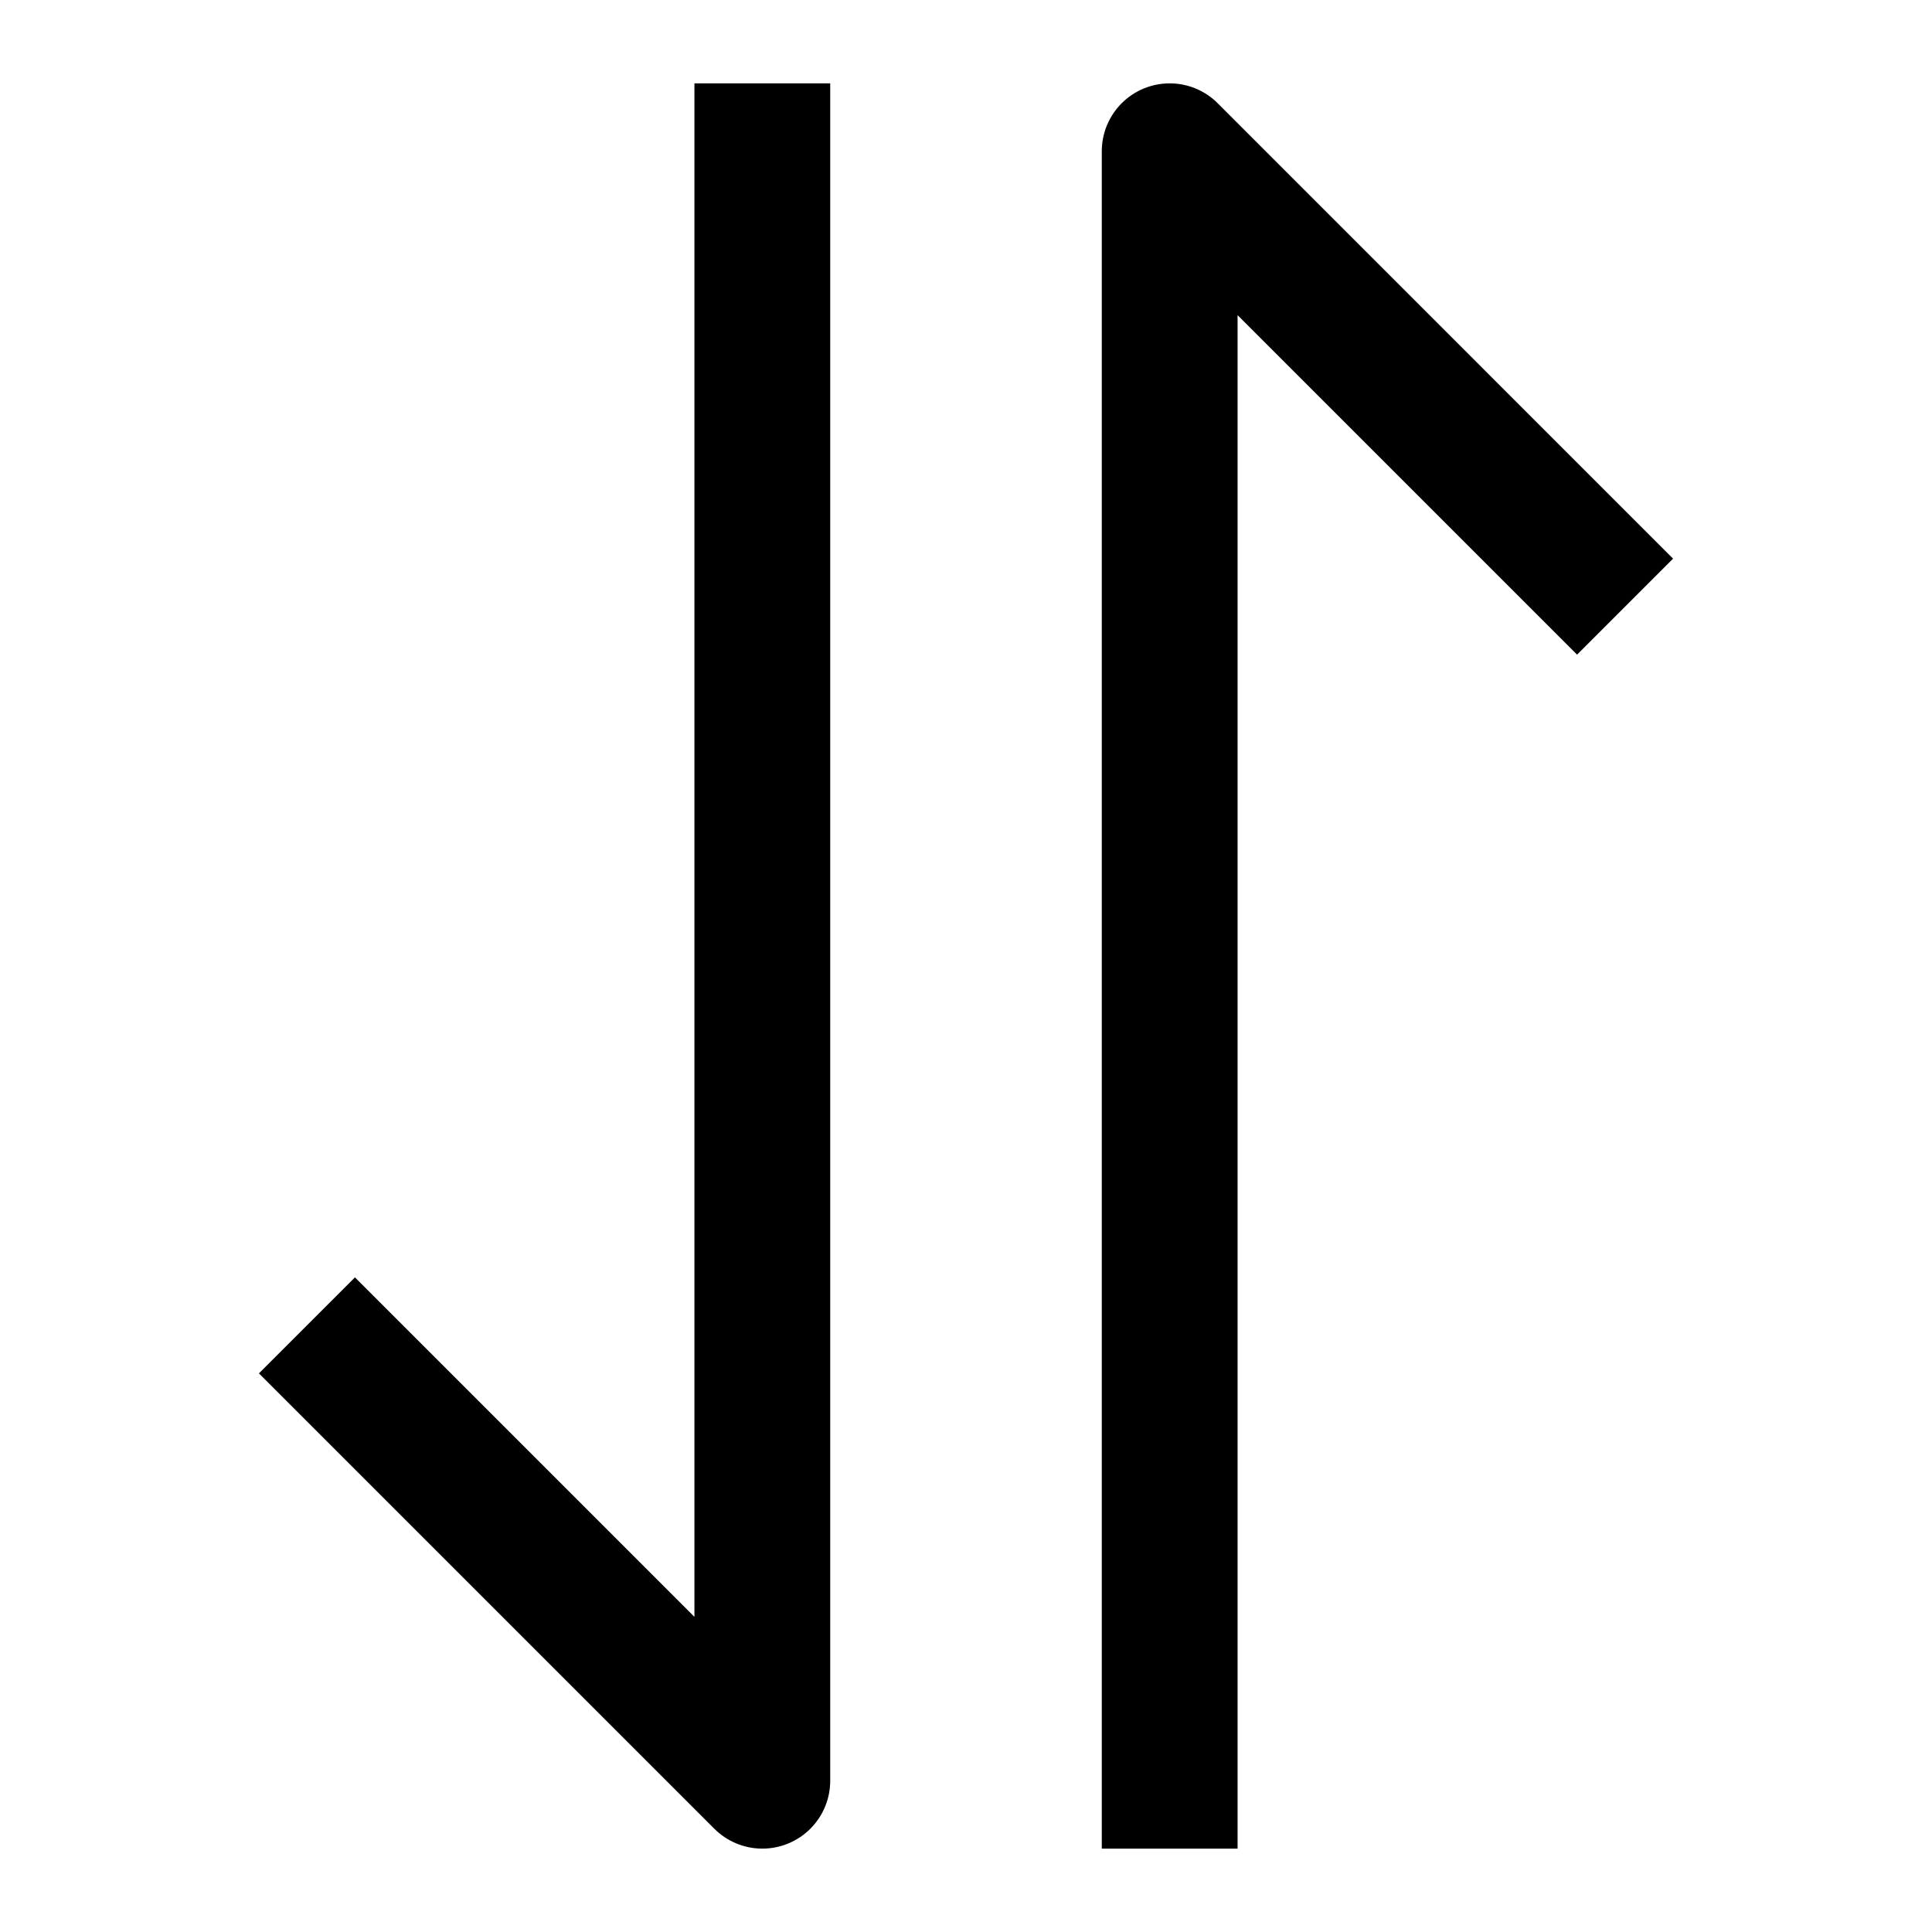 <?xml version="1.0" encoding="UTF-8"?>
<!-- Uploaded to: SVG Repo, www.svgrepo.com, Generator: SVG Repo Mixer Tools -->
<svg fill="#000000" width="800px" height="800px" version="1.1" viewBox="144 144 512 512" xmlns="http://www.w3.org/2000/svg">
 <g>
  <path d="m328.03 572.48-89.965-89.965-25.445 25.441 120.68 120.68c3.375 3.375 7.953 5.269 12.723 5.269s9.348-1.895 12.723-5.269c3.371-3.371 5.269-7.949 5.269-12.719v-449.83h-35.984z"/>
  <path d="m466.7 171.36c-3.375-3.375-7.949-5.269-12.723-5.269-4.769 0-9.348 1.895-12.719 5.269-3.375 3.375-5.273 7.949-5.273 12.723v449.83h35.988v-406.39l89.965 89.965 25.441-25.441z"/>
 </g>
</svg>